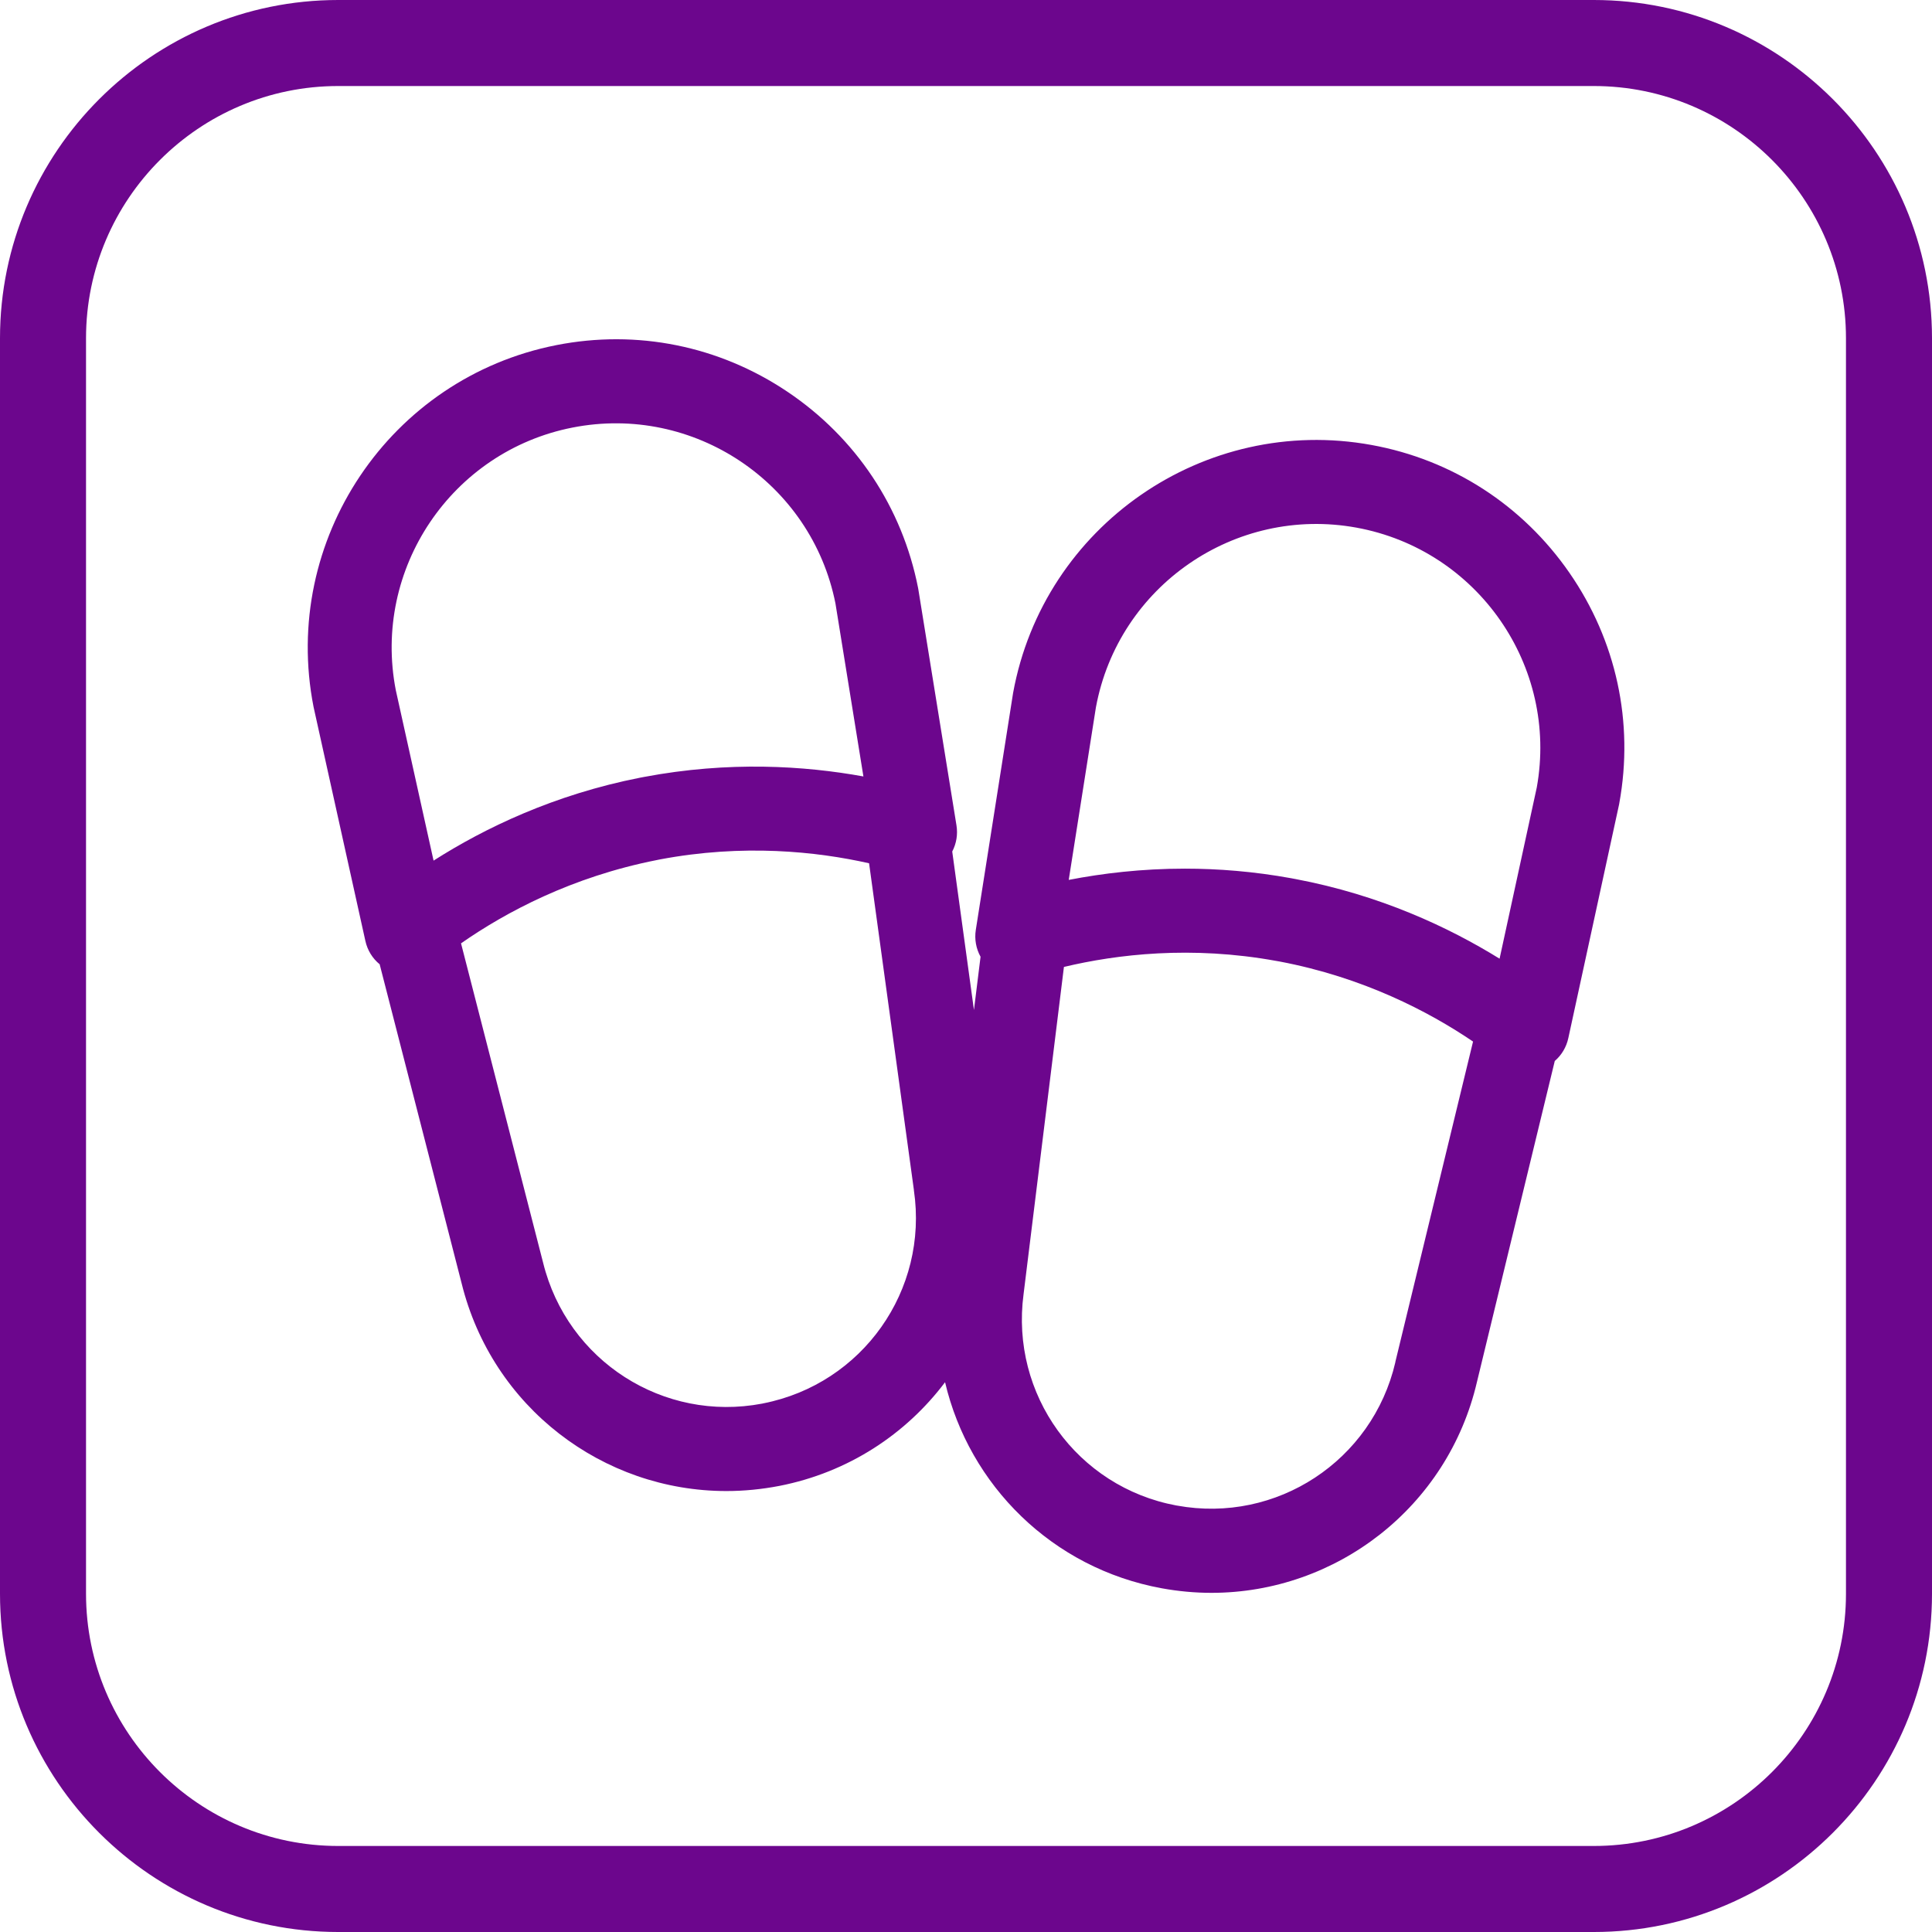<?xml version="1.0" encoding="UTF-8"?>
<svg id="Calque_2" data-name="Calque 2" xmlns="http://www.w3.org/2000/svg" viewBox="0 0 269.5 269.5">
  <defs>
    <style>
      .cls-1 {
        fill: #6c068d;
        stroke-width: 0px;
      }
    </style>
  </defs>
  <g id="Calque_2-2" data-name="Calque 2">
    <g>
      <path class="cls-1" d="M222.32,0H47.18C21.17,0,0,21.17,0,47.18v175.14c0,26.02,21.17,47.18,47.18,47.18h175.14c26.02,0,47.18-21.17,47.18-47.18V47.18c0-26.02-21.17-47.18-47.18-47.18ZM257.5,222.32c0,19.4-15.78,35.18-35.18,35.18H47.18c-19.4,0-35.18-15.78-35.18-35.18V47.18c0-19.4,15.78-35.18,35.18-35.18h175.14c19.4,0,35.18,15.78,35.18,35.18v175.14Z"/>
      <path class="cls-1" d="M218.93,79.91c-6.54-9.45-16.35-15.79-27.62-17.84-23.31-4.25-45.74,11.27-49.99,34.59l-5.2,33.04c-.21,1.32.04,2.64.66,3.76l-.92,7.43-3.03-22.11c.58-1.11.8-2.38.59-3.66l-5.32-32.92-.03-.17c-2.21-11.25-8.68-20.97-18.22-27.38s-20.99-8.72-32.23-6.51c-23.25,4.57-38.45,27.21-33.88,50.47l7.23,32.65c.29,1.31,1,2.44,1.99,3.25l11.43,44.49c4.27,17.32,19.73,28.99,36.93,28.99,2.44,0,4.92-.24,7.41-.72,9.59-1.88,17.64-7.21,23.1-14.46,3.37,14.35,14.92,25.96,30.26,28.75,2.32.42,4.62.63,6.9.63,17.4,0,32.97-11.94,37.04-29.44l10.85-44.75c.95-.82,1.62-1.93,1.89-3.19l7.08-32.59.03-.17c2.06-11.28-.41-22.69-6.95-32.14ZM164.2,210.02l-.13-.02c-13.81-2.58-23.15-15.48-21.29-29.47l5.63-45.65c7.38-1.76,17.75-3,29.61-.84l.46.08c11.67,2.21,20.8,6.97,27,11.17l-10.84,44.69v.05c-3.2,13.74-16.57,22.52-30.44,19.99ZM180.65,122.61l-.52-.1c-5.23-.95-10.21-1.34-14.85-1.34-6.05,0-11.52.66-16.2,1.57l3.79-24.06c3.12-16.92,19.4-28.17,36.34-25.08,16.93,3.09,28.2,19.33,25.16,36.24l-5.19,23.89c-7.08-4.38-16.68-8.89-28.52-11.12ZM106.47,195.76l-.13.03c-13.79,2.64-27.2-5.95-30.58-19.65l-11.45-44.55c6.22-4.34,15.44-9.28,27.32-11.62l.39-.08c11.67-2.21,21.91-1.11,29.21.53l6.25,45.56v.05c2.06,13.95-7.17,27.01-21.01,29.73ZM79.87,59.64c16.89-3.32,33.32,7.69,36.67,24.54l3.9,24.13c-8.19-1.49-18.77-2.17-30.61.07l-.53.1c-12.01,2.36-21.7,7.03-28.82,11.57l-5.27-23.78c-3.28-16.89,7.77-33.32,24.66-36.63Z"/>
    </g>
  </g>
</svg>
